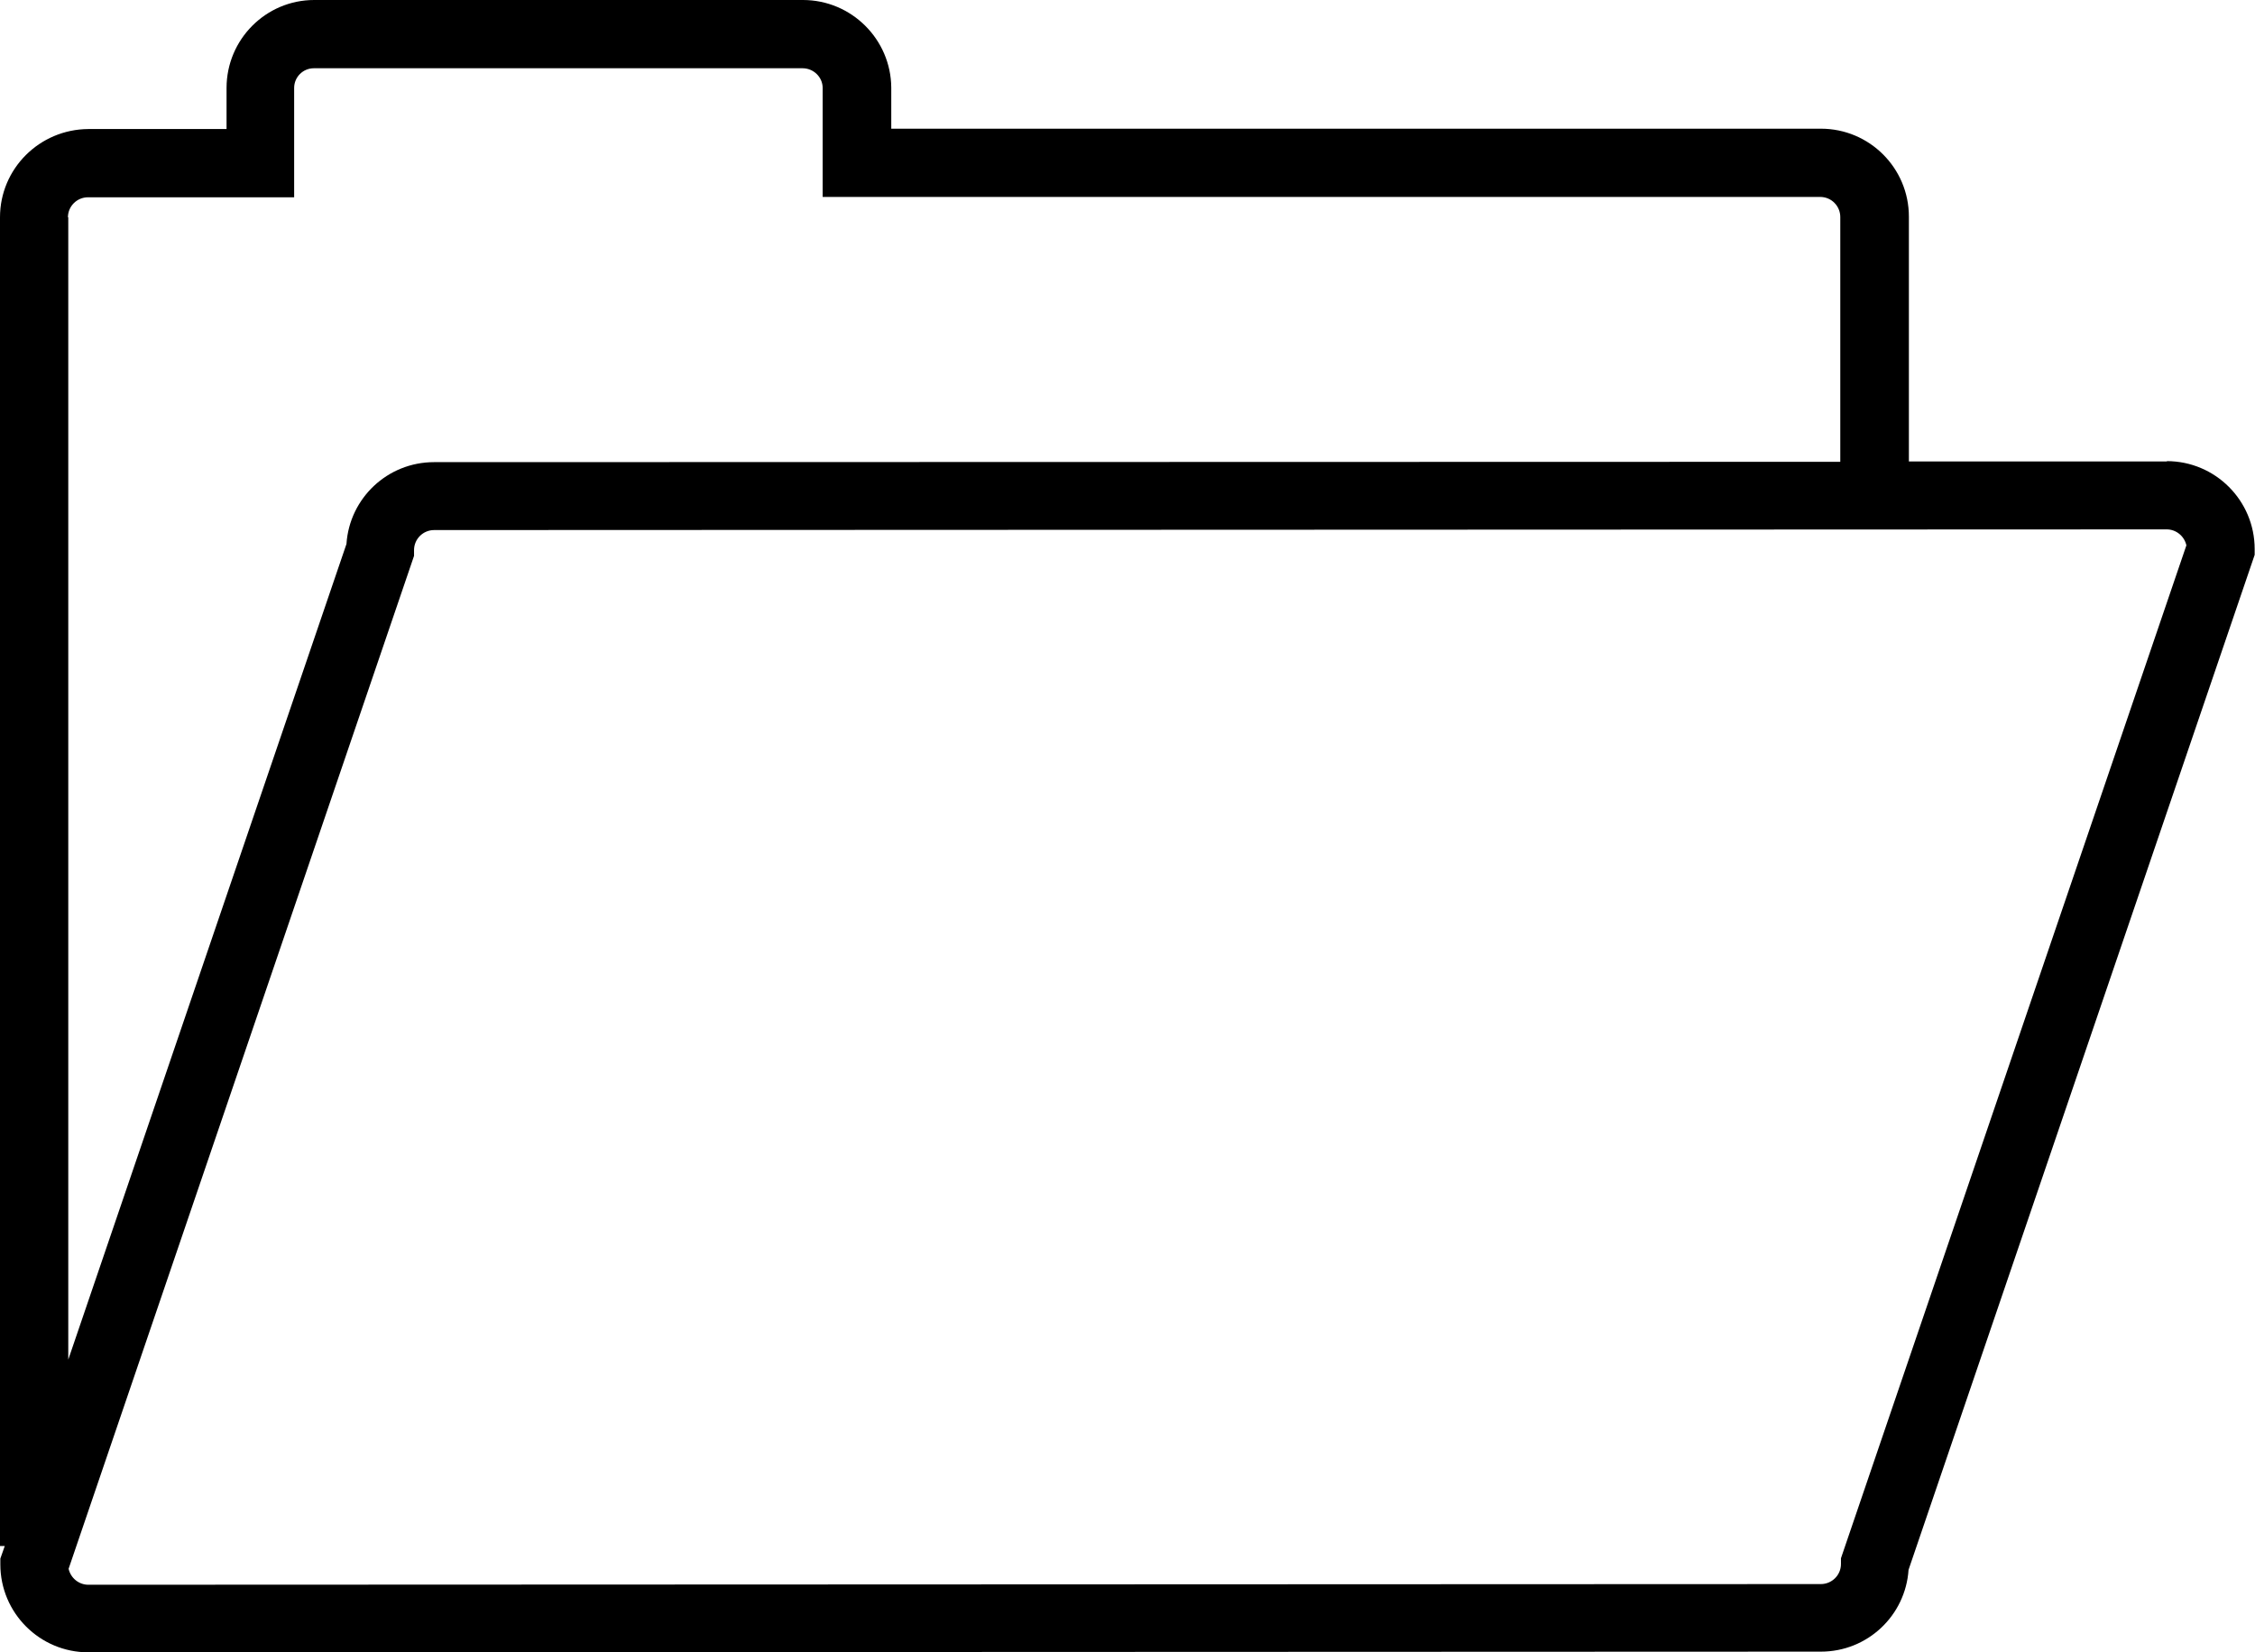 ﻿<?xml version="1.0" encoding="UTF-8"?>
<svg id="Layer_2" data-name="Layer 2" xmlns="http://www.w3.org/2000/svg" viewBox="0 0 66.39 48.66">
  <g id="hover">
    <path id="projects-hover" d="m63.8,13.59h-7.6s0-7.21,0-7.21c0-1.43-1.16-2.59-2.59-2.59h-27.37s0-1.21,0-1.21C26.23,1.16,25.07,0,23.64,0h-14.39c-1.42,0-2.58,1.16-2.58,2.59v1.21s-4.07,0-4.07,0C1.16,3.81,0,4.97,0,6.4v39.13s.14,0,.14,0l-.13.37v.17c0,1.43,1.16,2.59,2.59,2.59l51.01-.02c1.37,0,2.49-1.06,2.58-2.41l10.19-29.89v-.17c0-1.43-1.16-2.59-2.59-2.59ZM2,6.4c0-.33.27-.59.59-.59h6.07s0-3.22,0-3.22c0-.32.26-.58.58-.58h14.39c.32,0,.59.26.59.58v3.21s29.37,0,29.37,0c.33,0,.59.27.59.59v7.21s-41.4.01-41.4.01c-1.37,0-2.49,1.06-2.58,2.41L2.01,40.04V6.4Zm52.2,39.49v.17c0,.33-.27.59-.59.59l-51.01.02c-.28,0-.52-.2-.58-.47l10.17-29.83v-.17c0-.33.27-.59.59-.59l51.01-.02c.28,0,.52.2.58.47l-10.17,29.83Z" stroke-width="0" />
  </g>
</svg>